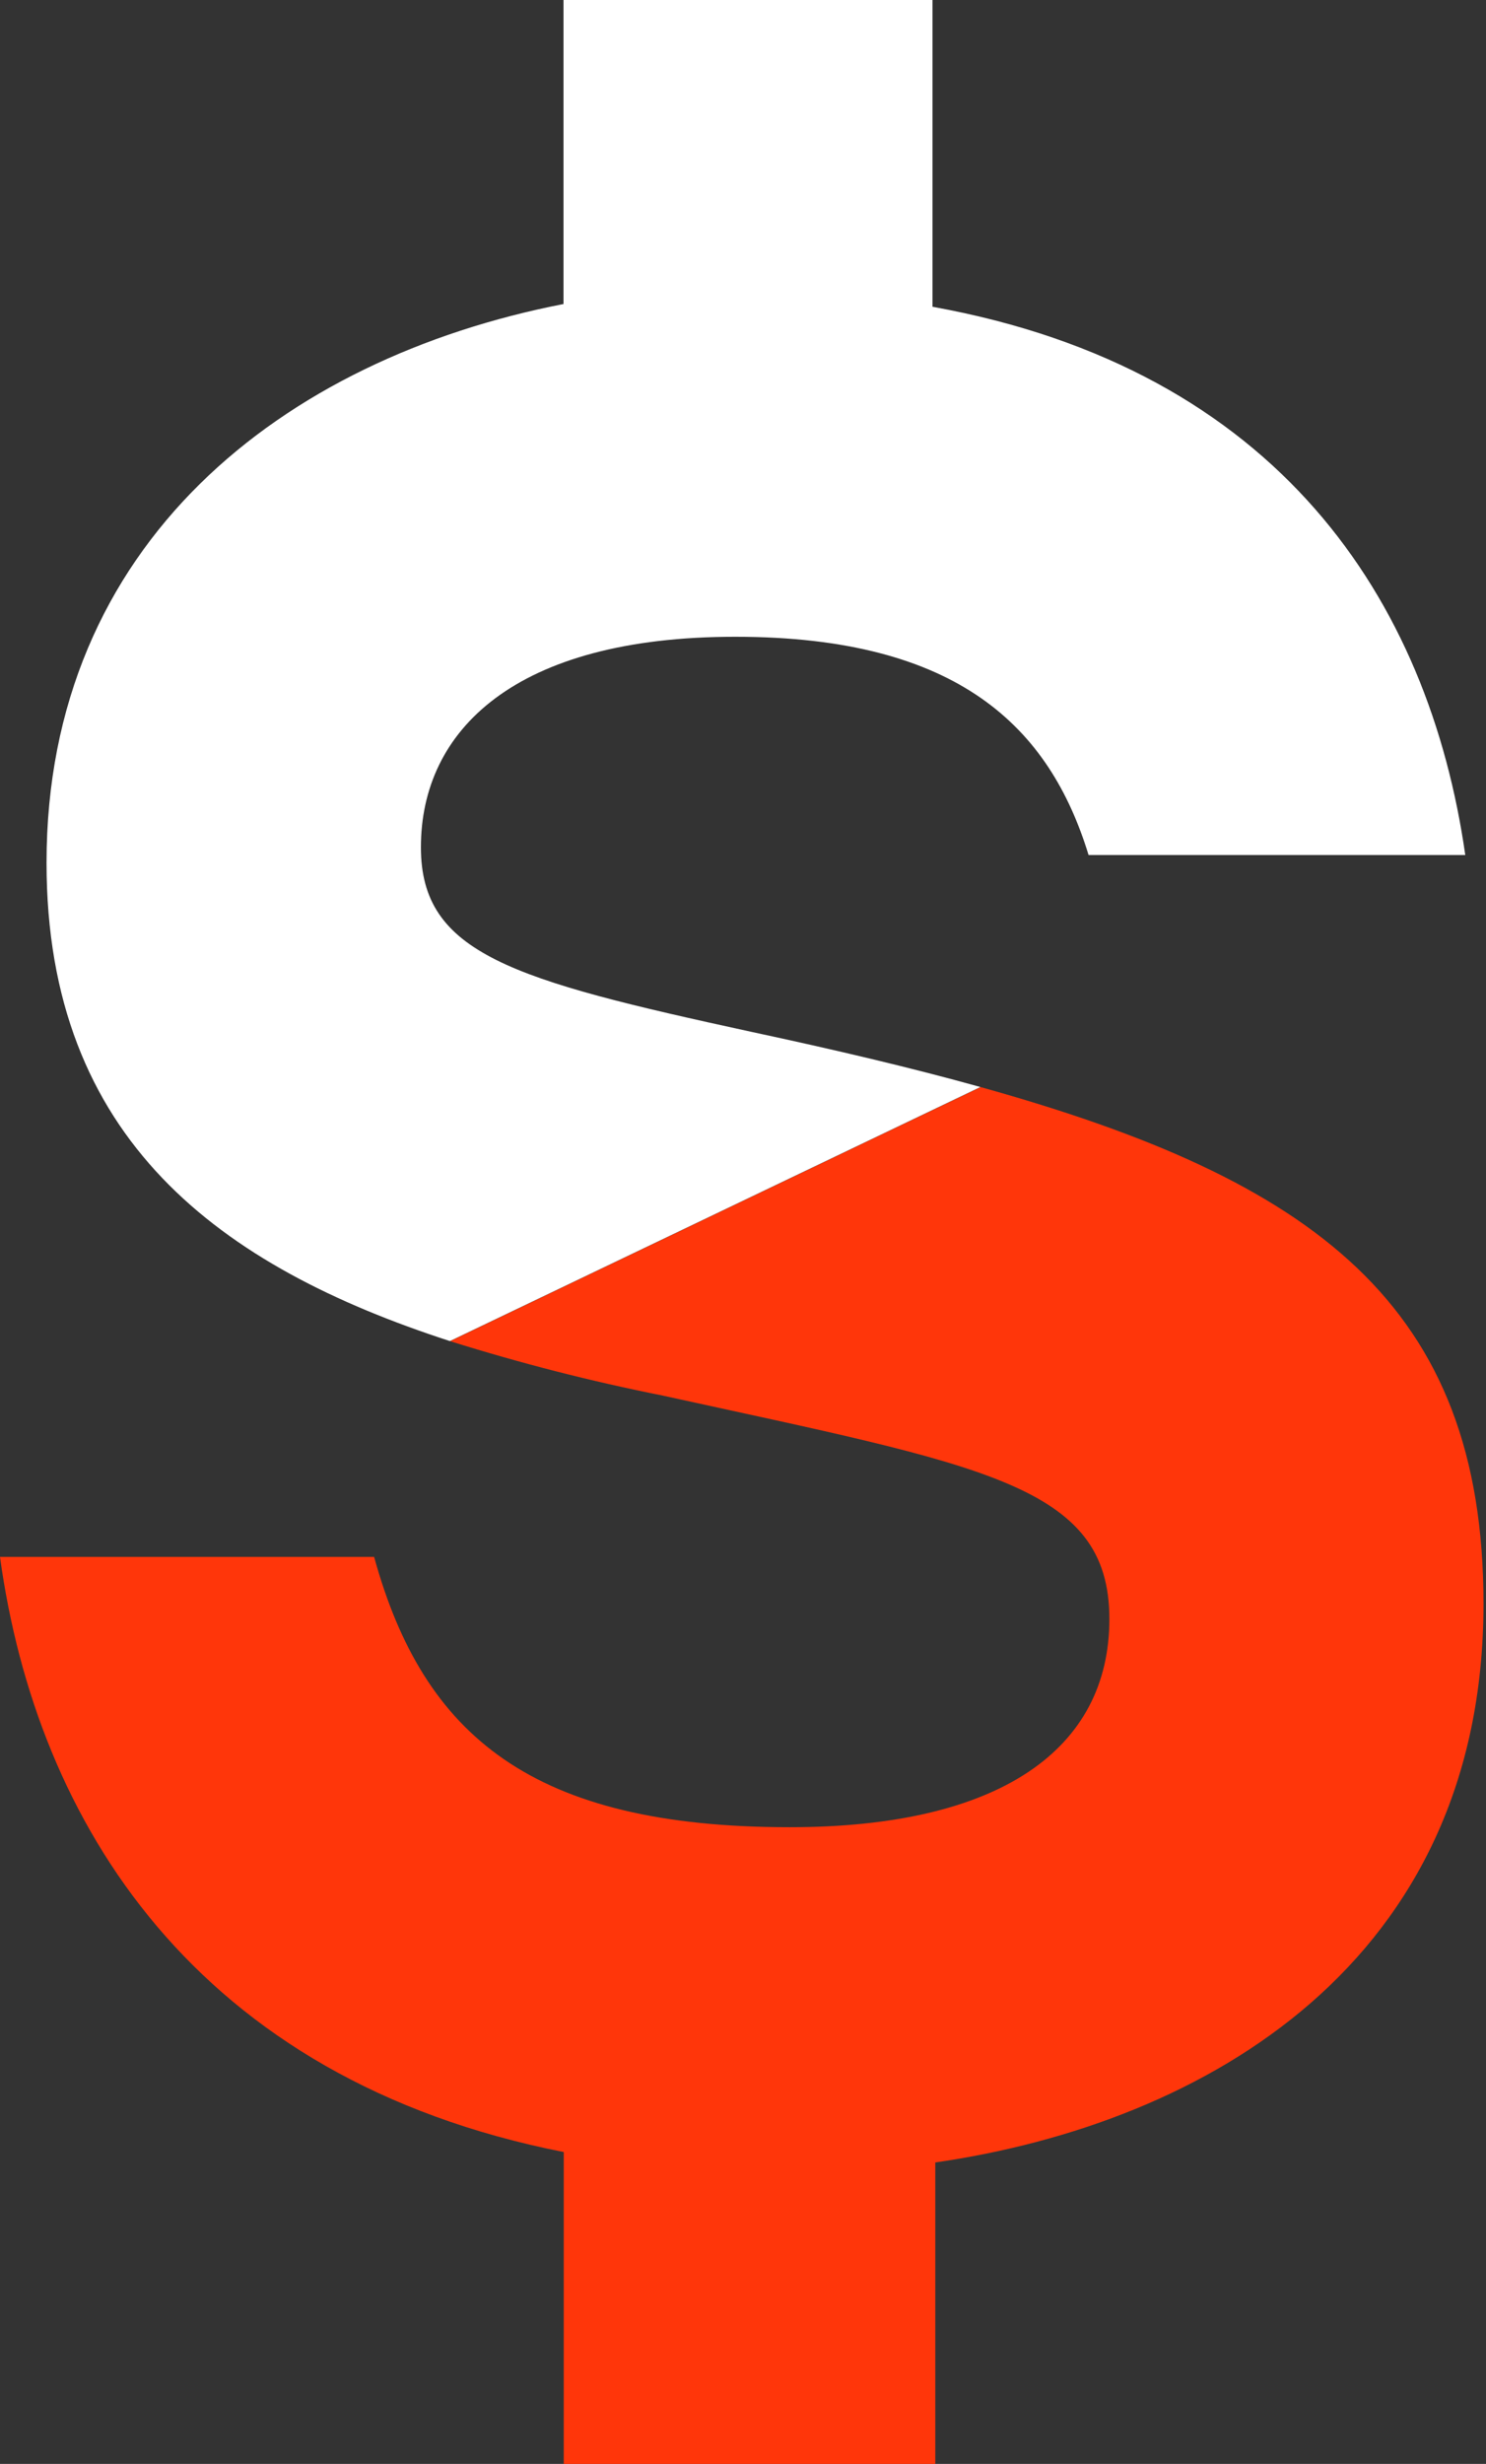<?xml version="1.0" encoding="UTF-8"?> <svg xmlns="http://www.w3.org/2000/svg" width="365" height="605" viewBox="0 0 365 605" fill="none"><rect x="0" y="0" width="365" height="605" fill="#333333" stroke="none"/> <path d="M240.879 266.933L110.563 329.316C127.698 334.701 145.111 339.158 162.726 342.668C241.227 359.904 272.492 364.362 272.492 397.547C272.492 429.464 245.684 448.664 193.991 448.664C130.827 448.664 104.02 426.336 91.894 382.294H0C8.936 447.376 47.869 510.556 138.475 528.427V605H229.735V530.982C296.089 521.393 364.386 481.91 364.386 393.785C364.386 320.319 322.815 289.751 240.879 266.933Z" fill="#FF360A"></path> <path d="M184.423 253.336C125.716 240.577 103.386 234.197 103.386 208.046C103.386 179.42 126.35 156.356 180.599 156.356C235.482 156.356 257.811 178.684 267.381 209.947H359.909C350.973 147.421 313.962 90.641 229.041 75.326V0H138.414V74.651C69.504 88.064 11.431 133.354 11.431 211.849C11.431 279.957 54.209 311.036 110.502 329.295L240.818 266.912C223.806 262.169 205.014 257.752 184.423 253.336Z" fill="white"></path> </svg> 